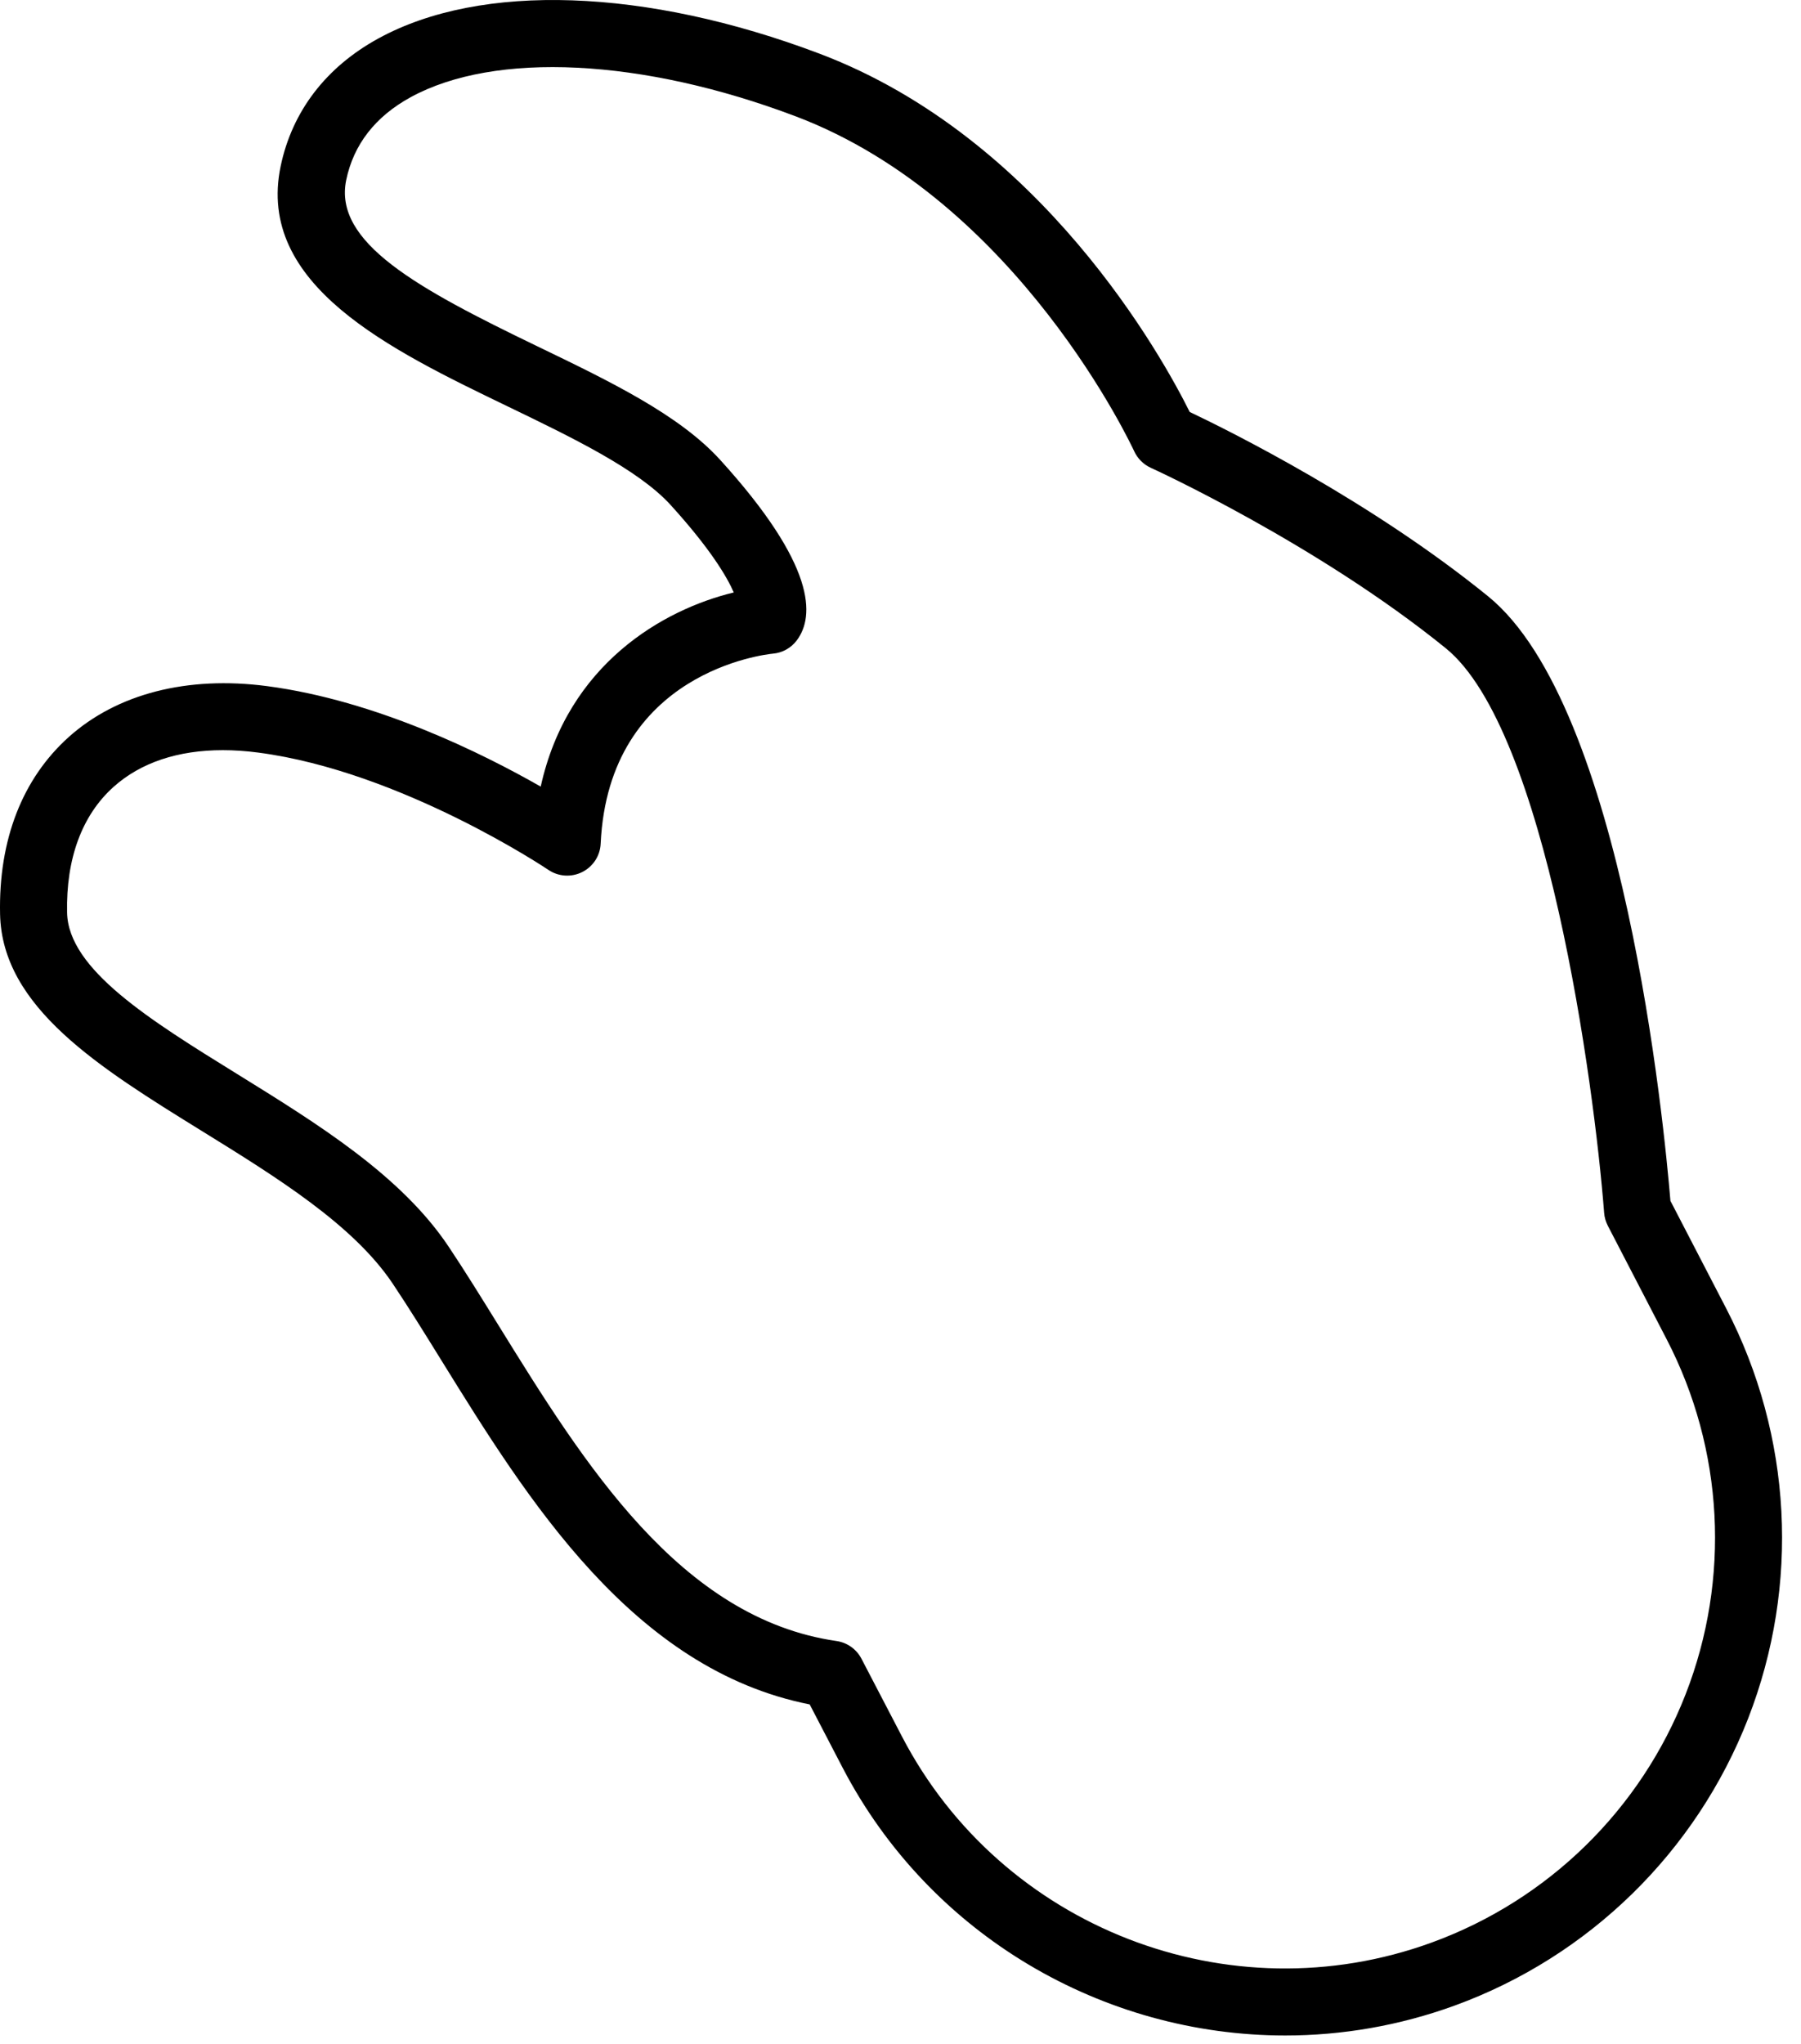 <?xml version="1.0" encoding="utf-8"?>
<svg xmlns="http://www.w3.org/2000/svg" fill="none" height="100%" overflow="visible" preserveAspectRatio="none" style="display: block;" viewBox="0 0 52 59" width="100%">
<path d="M37.108 58.764C31.873 58.764 26.857 55.892 24.326 51.028L23.378 49.206C18.264 48.193 15.22 43.272 12.757 39.294C12.27 38.507 11.801 37.749 11.34 37.06C10.2 35.356 7.98 33.982 5.832 32.654C2.862 30.817 0.058 29.082 0.002 26.39C-0.043 24.248 0.644 22.48 1.987 21.276C3.381 20.027 5.411 19.506 7.71 19.808C10.858 20.222 13.931 21.749 15.612 22.709C16.392 19.166 19.156 17.595 21.186 17.104C20.986 16.645 20.507 15.839 19.364 14.58C18.431 13.553 16.516 12.63 14.665 11.736C11.252 10.09 7.384 8.224 8.104 4.795C8.436 3.214 9.411 1.939 10.925 1.11C13.886 -0.512 18.647 -0.348 23.661 1.549C30.088 3.981 33.581 10.346 34.35 11.893C35.52 12.449 39.583 14.468 42.964 17.214C46.885 20.397 48.05 32.504 48.23 34.668L49.843 37.78C51.743 41.449 51.973 45.761 50.474 49.611C48.973 53.462 45.887 56.483 42.004 57.899C40.397 58.484 38.741 58.764 37.108 58.764ZM6.433 21.657C5.138 21.657 4.06 22.017 3.279 22.717C2.368 23.533 1.904 24.789 1.937 26.349C1.971 27.989 4.34 29.456 6.85 31.008C9.172 32.445 11.575 33.931 12.949 35.984C13.422 36.691 13.902 37.468 14.402 38.276C16.852 42.235 19.63 46.723 24.154 47.376C24.462 47.421 24.729 47.611 24.873 47.887L26.044 50.135C28.917 55.657 35.492 58.213 41.339 56.08C44.7 54.855 47.372 52.241 48.67 48.909C49.968 45.577 49.769 41.845 48.124 38.67C48.123 38.67 46.421 35.384 46.421 35.384C46.363 35.269 46.325 35.143 46.316 35.014C46.027 31.279 44.644 21.07 41.745 18.716C38.031 15.702 33.274 13.526 33.226 13.505C33.013 13.408 32.842 13.236 32.745 13.022C32.712 12.951 29.399 5.79 22.975 3.359C18.552 1.685 14.29 1.474 11.855 2.807C10.838 3.365 10.212 4.167 9.997 5.193C9.619 6.999 12.043 8.322 15.507 9.994C17.617 11.012 19.61 11.973 20.796 13.279C23.563 16.324 23.526 17.792 23.006 18.487C22.84 18.708 22.589 18.848 22.314 18.871C22.124 18.89 17.575 19.381 17.343 24.356C17.328 24.706 17.123 25.019 16.81 25.176C16.496 25.333 16.123 25.309 15.833 25.113C15.792 25.084 11.589 22.27 7.458 21.727C7.104 21.68 6.761 21.657 6.433 21.657Z" fill="black" id="Vector"/>
</svg>